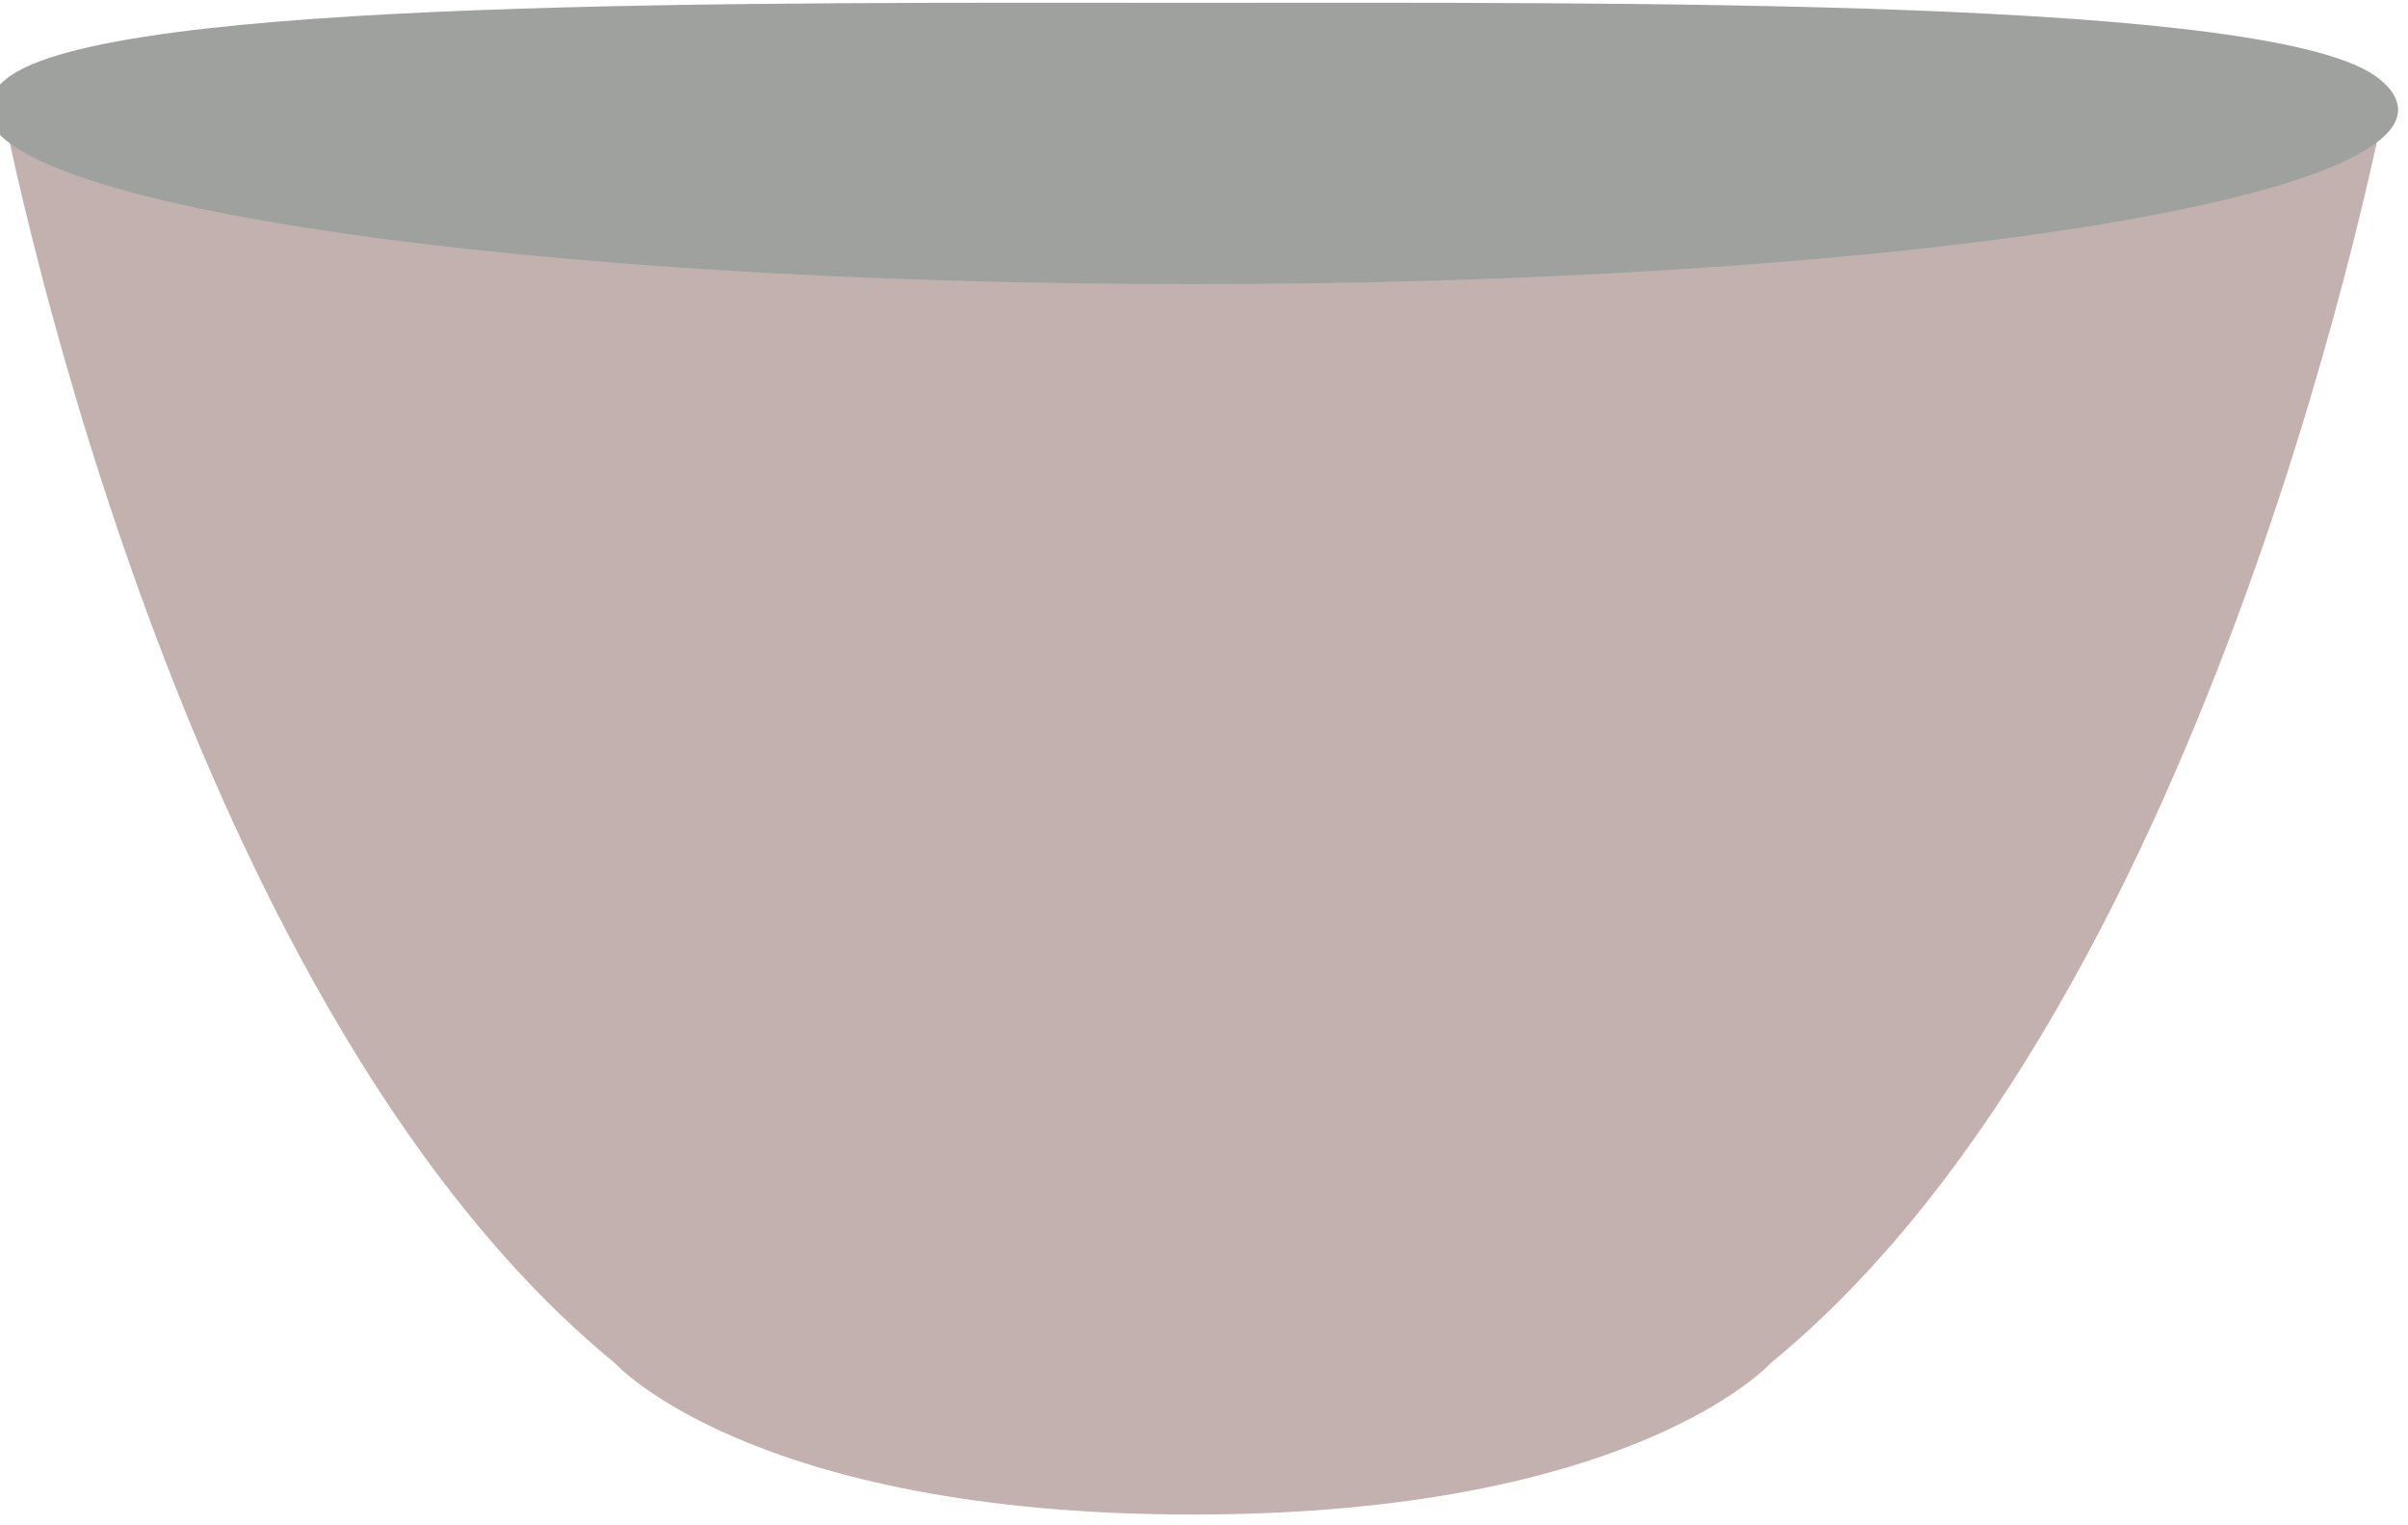 <?xml version="1.0" encoding="UTF-8" standalone="no"?>
<!-- Created with Inkscape (http://www.inkscape.org/) -->

<svg xmlns:dc="http://purl.org/dc/elements/1.1/" xmlns:cc="http://creativecommons.org/ns#" xmlns:rdf="http://www.w3.org/1999/02/22-rdf-syntax-ns#" xmlns:svg="http://www.w3.org/2000/svg" xmlns="http://www.w3.org/2000/svg" xmlns:sodipodi="http://sodipodi.sourceforge.net/DTD/sodipodi-0.dtd" xmlns:inkscape="http://www.inkscape.org/namespaces/inkscape" width="600" height="380" viewBox="0 0 600 380" id="svg2" version="1.1" inkscape:version="0.91 r13725" sodipodi:docname="bowl3.svg">
  <defs id="defs4" />
  <sodipodi:namedview id="base" pagecolor="#c0a5cd" bordercolor="#666666" borderopacity="1.0" inkscape:pageopacity="0" inkscape:pageshadow="2" inkscape:zoom="1.8644" inkscape:cx="304.3" inkscape:cy="240.85" inkscape:document-units="px" inkscape:current-layer="picture" showgrid="false" units="px" inkscape:window-width="1680" inkscape:window-height="1001" inkscape:window-x="0" inkscape:window-y="25" inkscape:window-maximized="1" />
  <g inkscape:label="picture" inkscape:groupmode="layer" id="picture" transform="translate(0,80)">
    <g transform="matrix(0.73,0,0,0.73,-4548.9,-2134.1)" id="g4462">
      <path style="fill:#c2b1ae;fill-opacity:1" inkscape:connector-curvature="0" id="path594" d="m 7045.8,2847.1 -6.4,-7.3 c 4.2,3.4 6.4,6.9 6.4,10.4 0,32.5 -182.3,58.9 -407.3,58.9 -224.9,0 -407.3,-26.4 -407.3,-58.9 0,-3.5 2.2,-7 6.4,-10.4 l -6.4,5.7 c 0,0.2 56.9,308 209.9,433.4 0,0 46.5,51.8 197.4,51.8 150.9,0 197.4,-51.8 197.4,-51.8 152.7,-125.1 209.9,-431.8 209.9,-431.8 z" />
      <path style="fill:#9fa19f;fill-opacity:1" inkscape:connector-curvature="0" id="path596" d="m 6227.1,2851.3 c 0,32.8 184.3,59.5 411.4,59.5 227.2,0 411.4,-26.7 411.4,-59.5 0,-3.6 -2.2,-7.2 -6.5,-10.6 -34.4,-27.8 -258,-25.9 -404.9,-25.9 -146.8,0 -370.5,-1.9 -404.9,25.9 -4.3,3.4 -6.5,7 -6.5,10.6 z" />
    </g>
  </g>
</svg>

